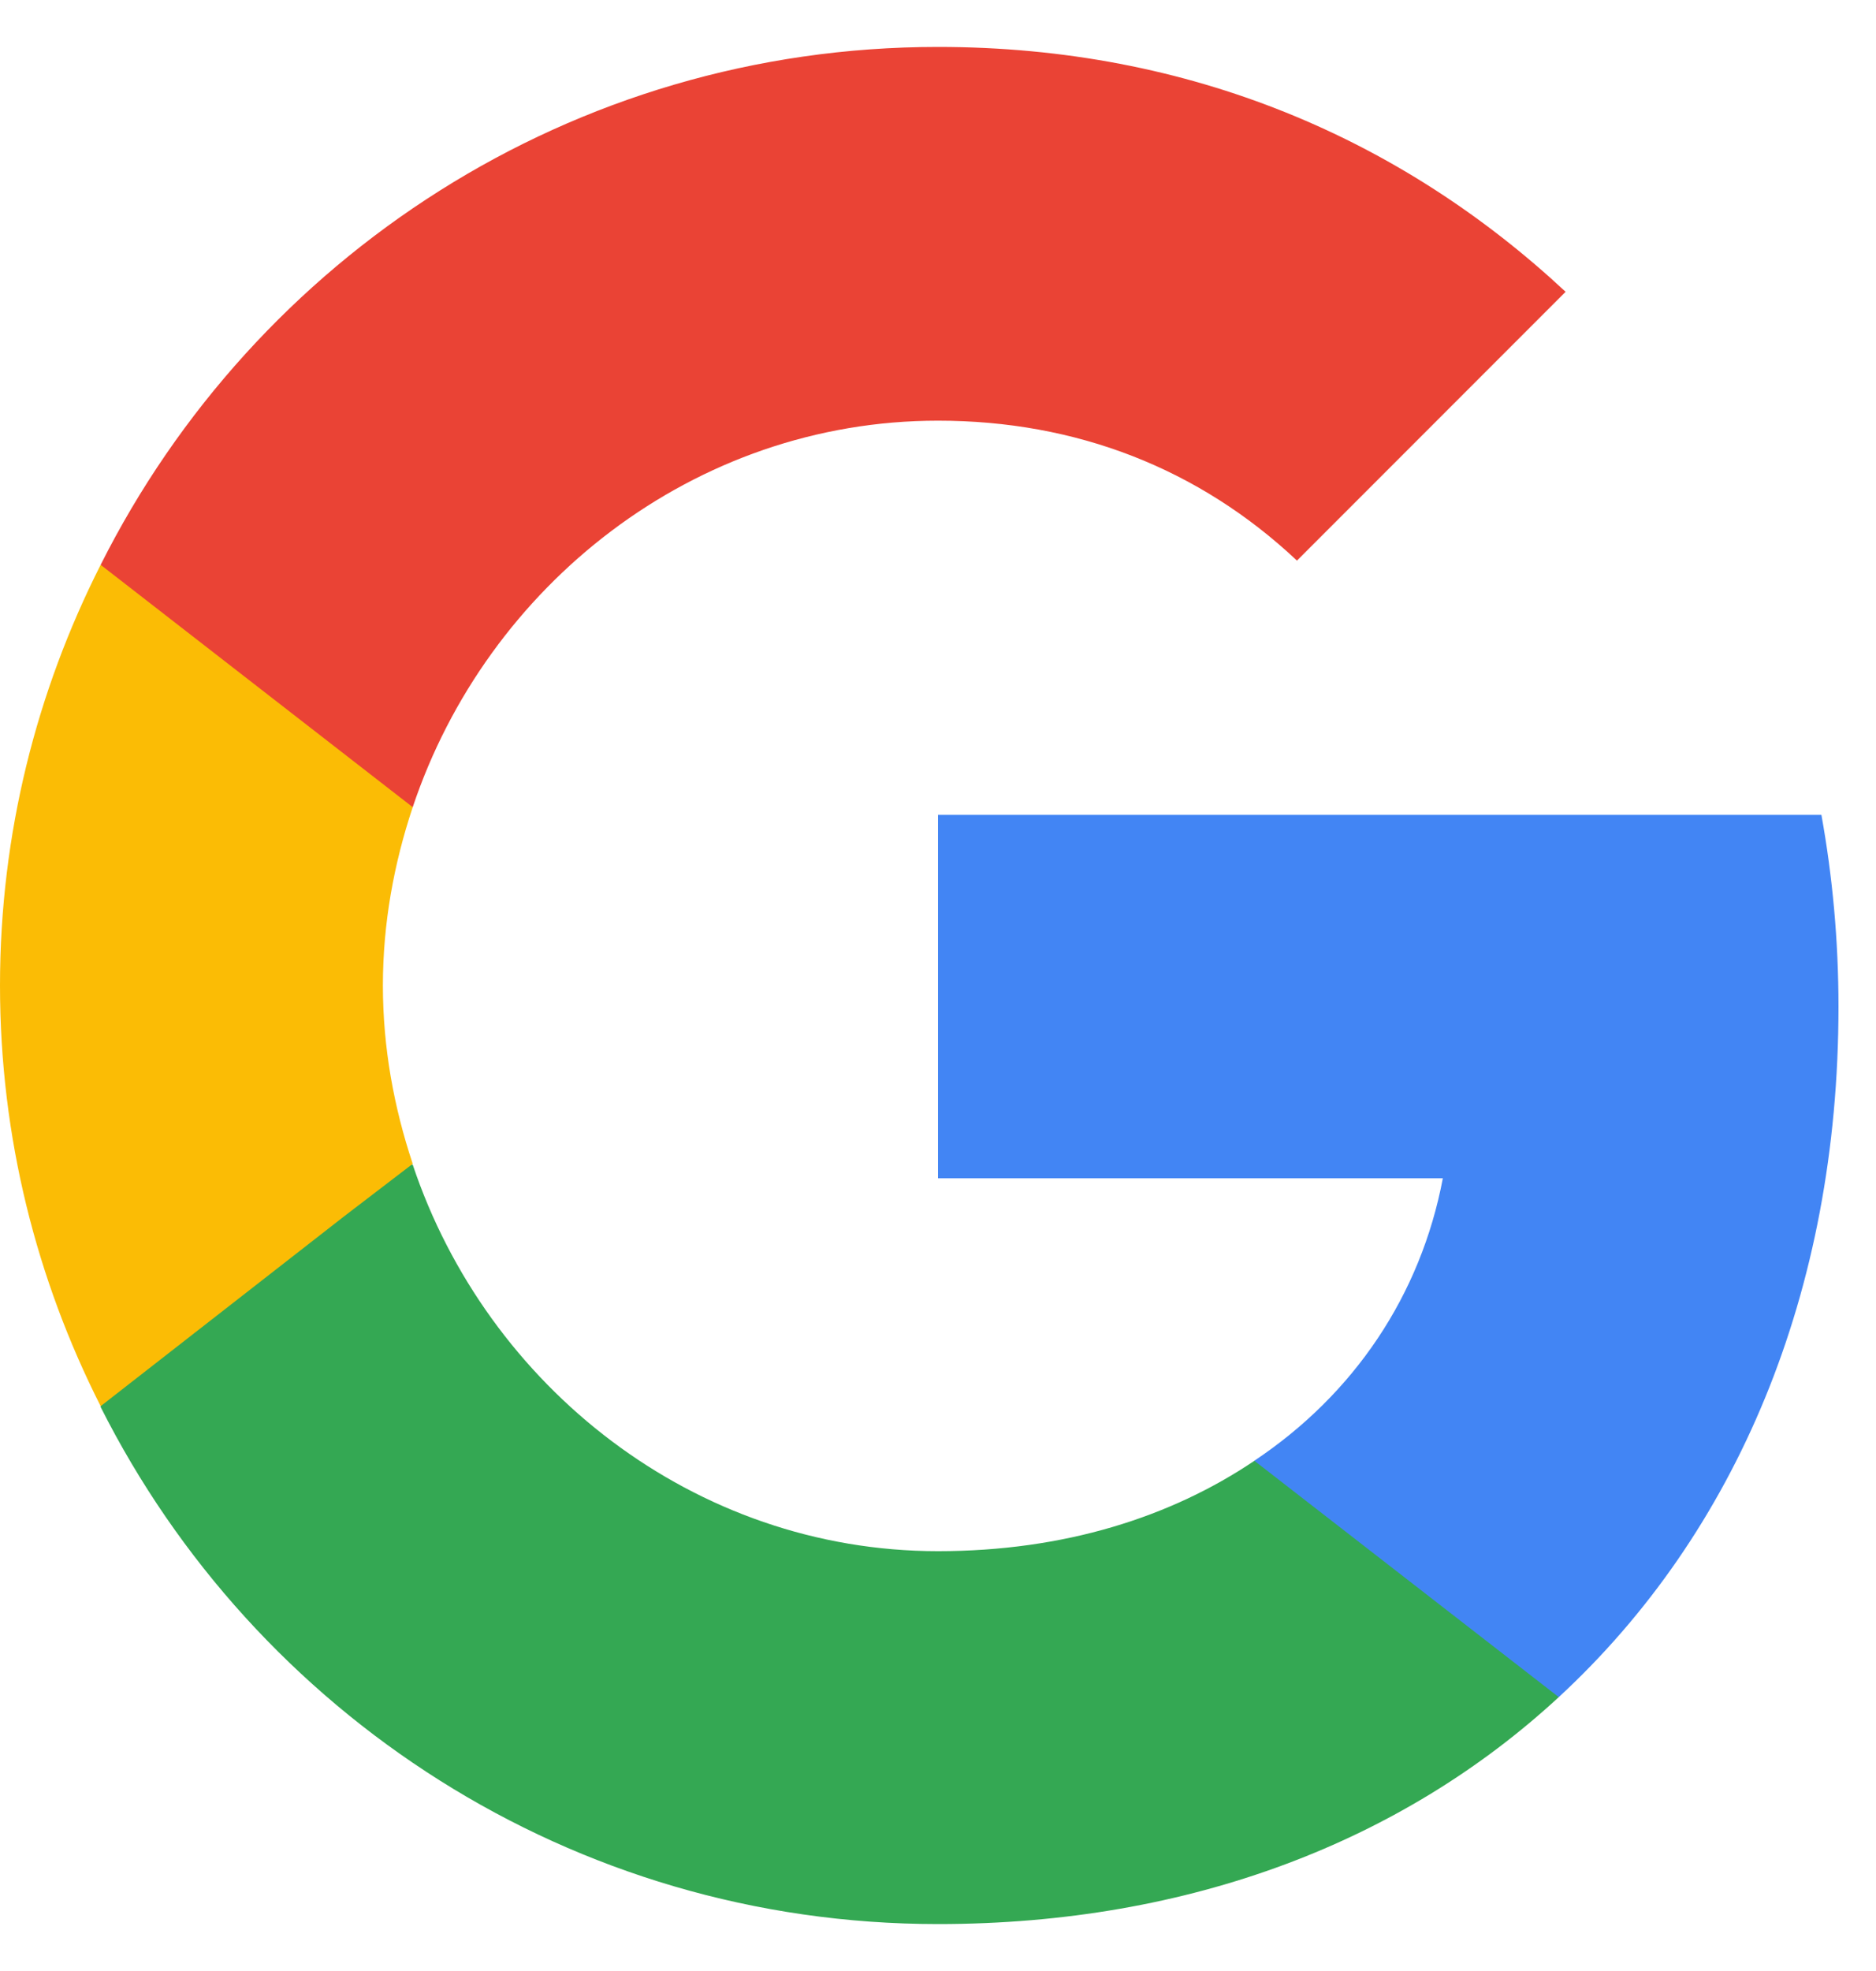 <svg width="20" height="21" viewBox="0 0 20 21" fill="none" xmlns="http://www.w3.org/2000/svg">
<g id="Group 3">
<path id="Vector" d="M19.6 10.727C19.6 10.018 19.536 9.336 19.418 8.682H10V12.554H15.382C15.146 13.8 14.436 14.854 13.373 15.563V18.082H16.618C18.509 16.336 19.6 13.773 19.6 10.727Z" fill="#4285F4"/>
<path id="Vector_2" d="M10 20.5C12.7 20.5 14.964 19.609 16.618 18.082L13.373 15.564C12.482 16.164 11.345 16.527 10 16.527C7.4 16.527 5.191 14.773 4.4 12.409H1.073V14.991C2.718 18.255 6.091 20.5 10 20.5Z" fill="#34A853"/>
<path id="Vector_3" d="M4.4 12.4C4.2 11.8 4.082 11.164 4.082 10.5C4.082 9.836 4.2 9.2 4.4 8.6V6.018H1.073C0.391 7.364 0 8.882 0 10.5C0 12.118 0.391 13.636 1.073 14.982L3.664 12.963L4.4 12.4Z" fill="#FBBC05"/>
<path id="Vector_4" d="M10 4.482C11.473 4.482 12.782 4.991 13.827 5.973L16.691 3.109C14.955 1.491 12.7 0.5 10 0.5C6.091 0.5 2.718 2.745 1.073 6.018L4.4 8.6C5.191 6.236 7.4 4.482 10 4.482Z" fill="#EA4335"/>
</g>
</svg>
